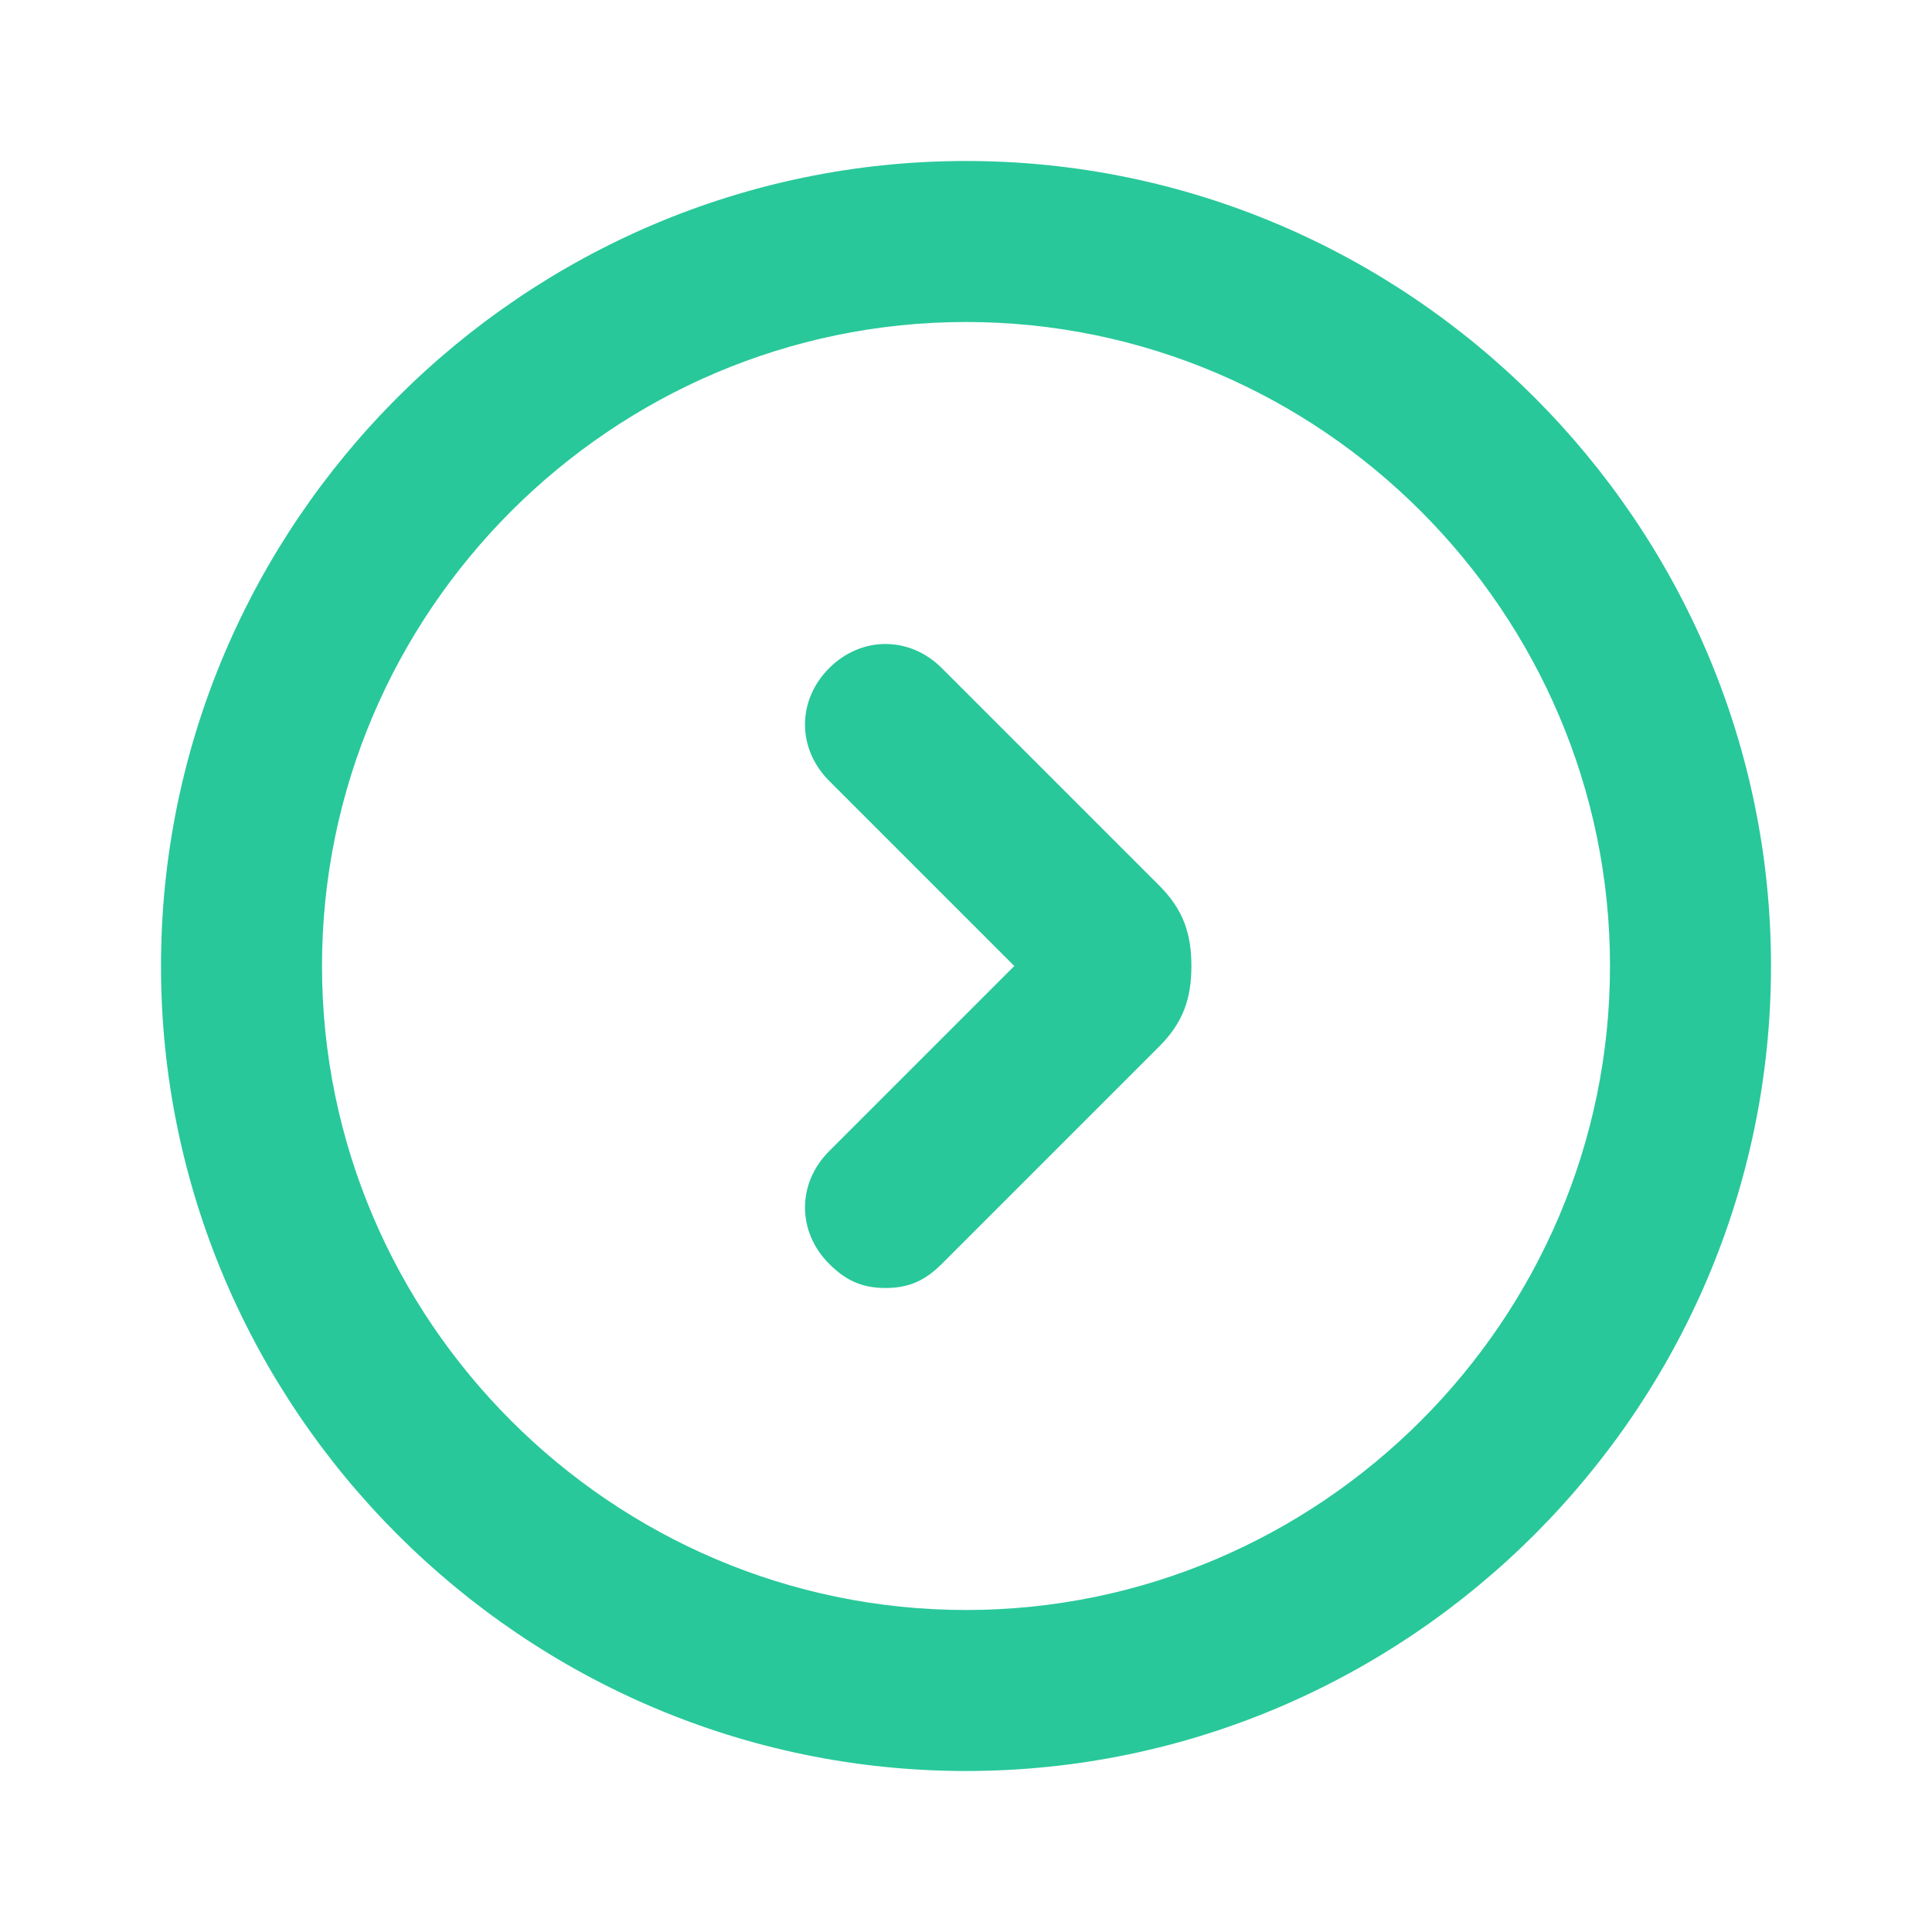 <svg xmlns="http://www.w3.org/2000/svg" version="1.1" xmlns:xlink="http://www.w3.org/1999/xlink" width="512" height="512" x="0" y="0" viewBox="0 0 24 24" style="enable-background:new 0 0 512 512" xml:space="preserve"><g><path d="M12 22C6.5 22 2 17.5 2 12S6.5 2 12 2s10 4.5 10 10-4.5 10-10 10zm0-18c-4.4 0-8 3.6-8 8s3.6 8 8 8 8-3.6 8-8-3.6-8-8-8z" class="st1" fill="#28c89a" opacity="1" data-original="#000000"></path><path d="M11 16c-.3 0-.5-.1-.7-.3-.4-.4-.4-1 0-1.4l2.3-2.3-2.3-2.3c-.4-.4-.4-1 0-1.4s1-.4 1.4 0l2.7 2.7c.3.3.4.6.4 1s-.1.7-.4 1l-2.7 2.7c-.2.2-.4.3-.7.3z" class="st1" fill="#28c89a" opacity="1" data-original="#000000"></path></g></svg>